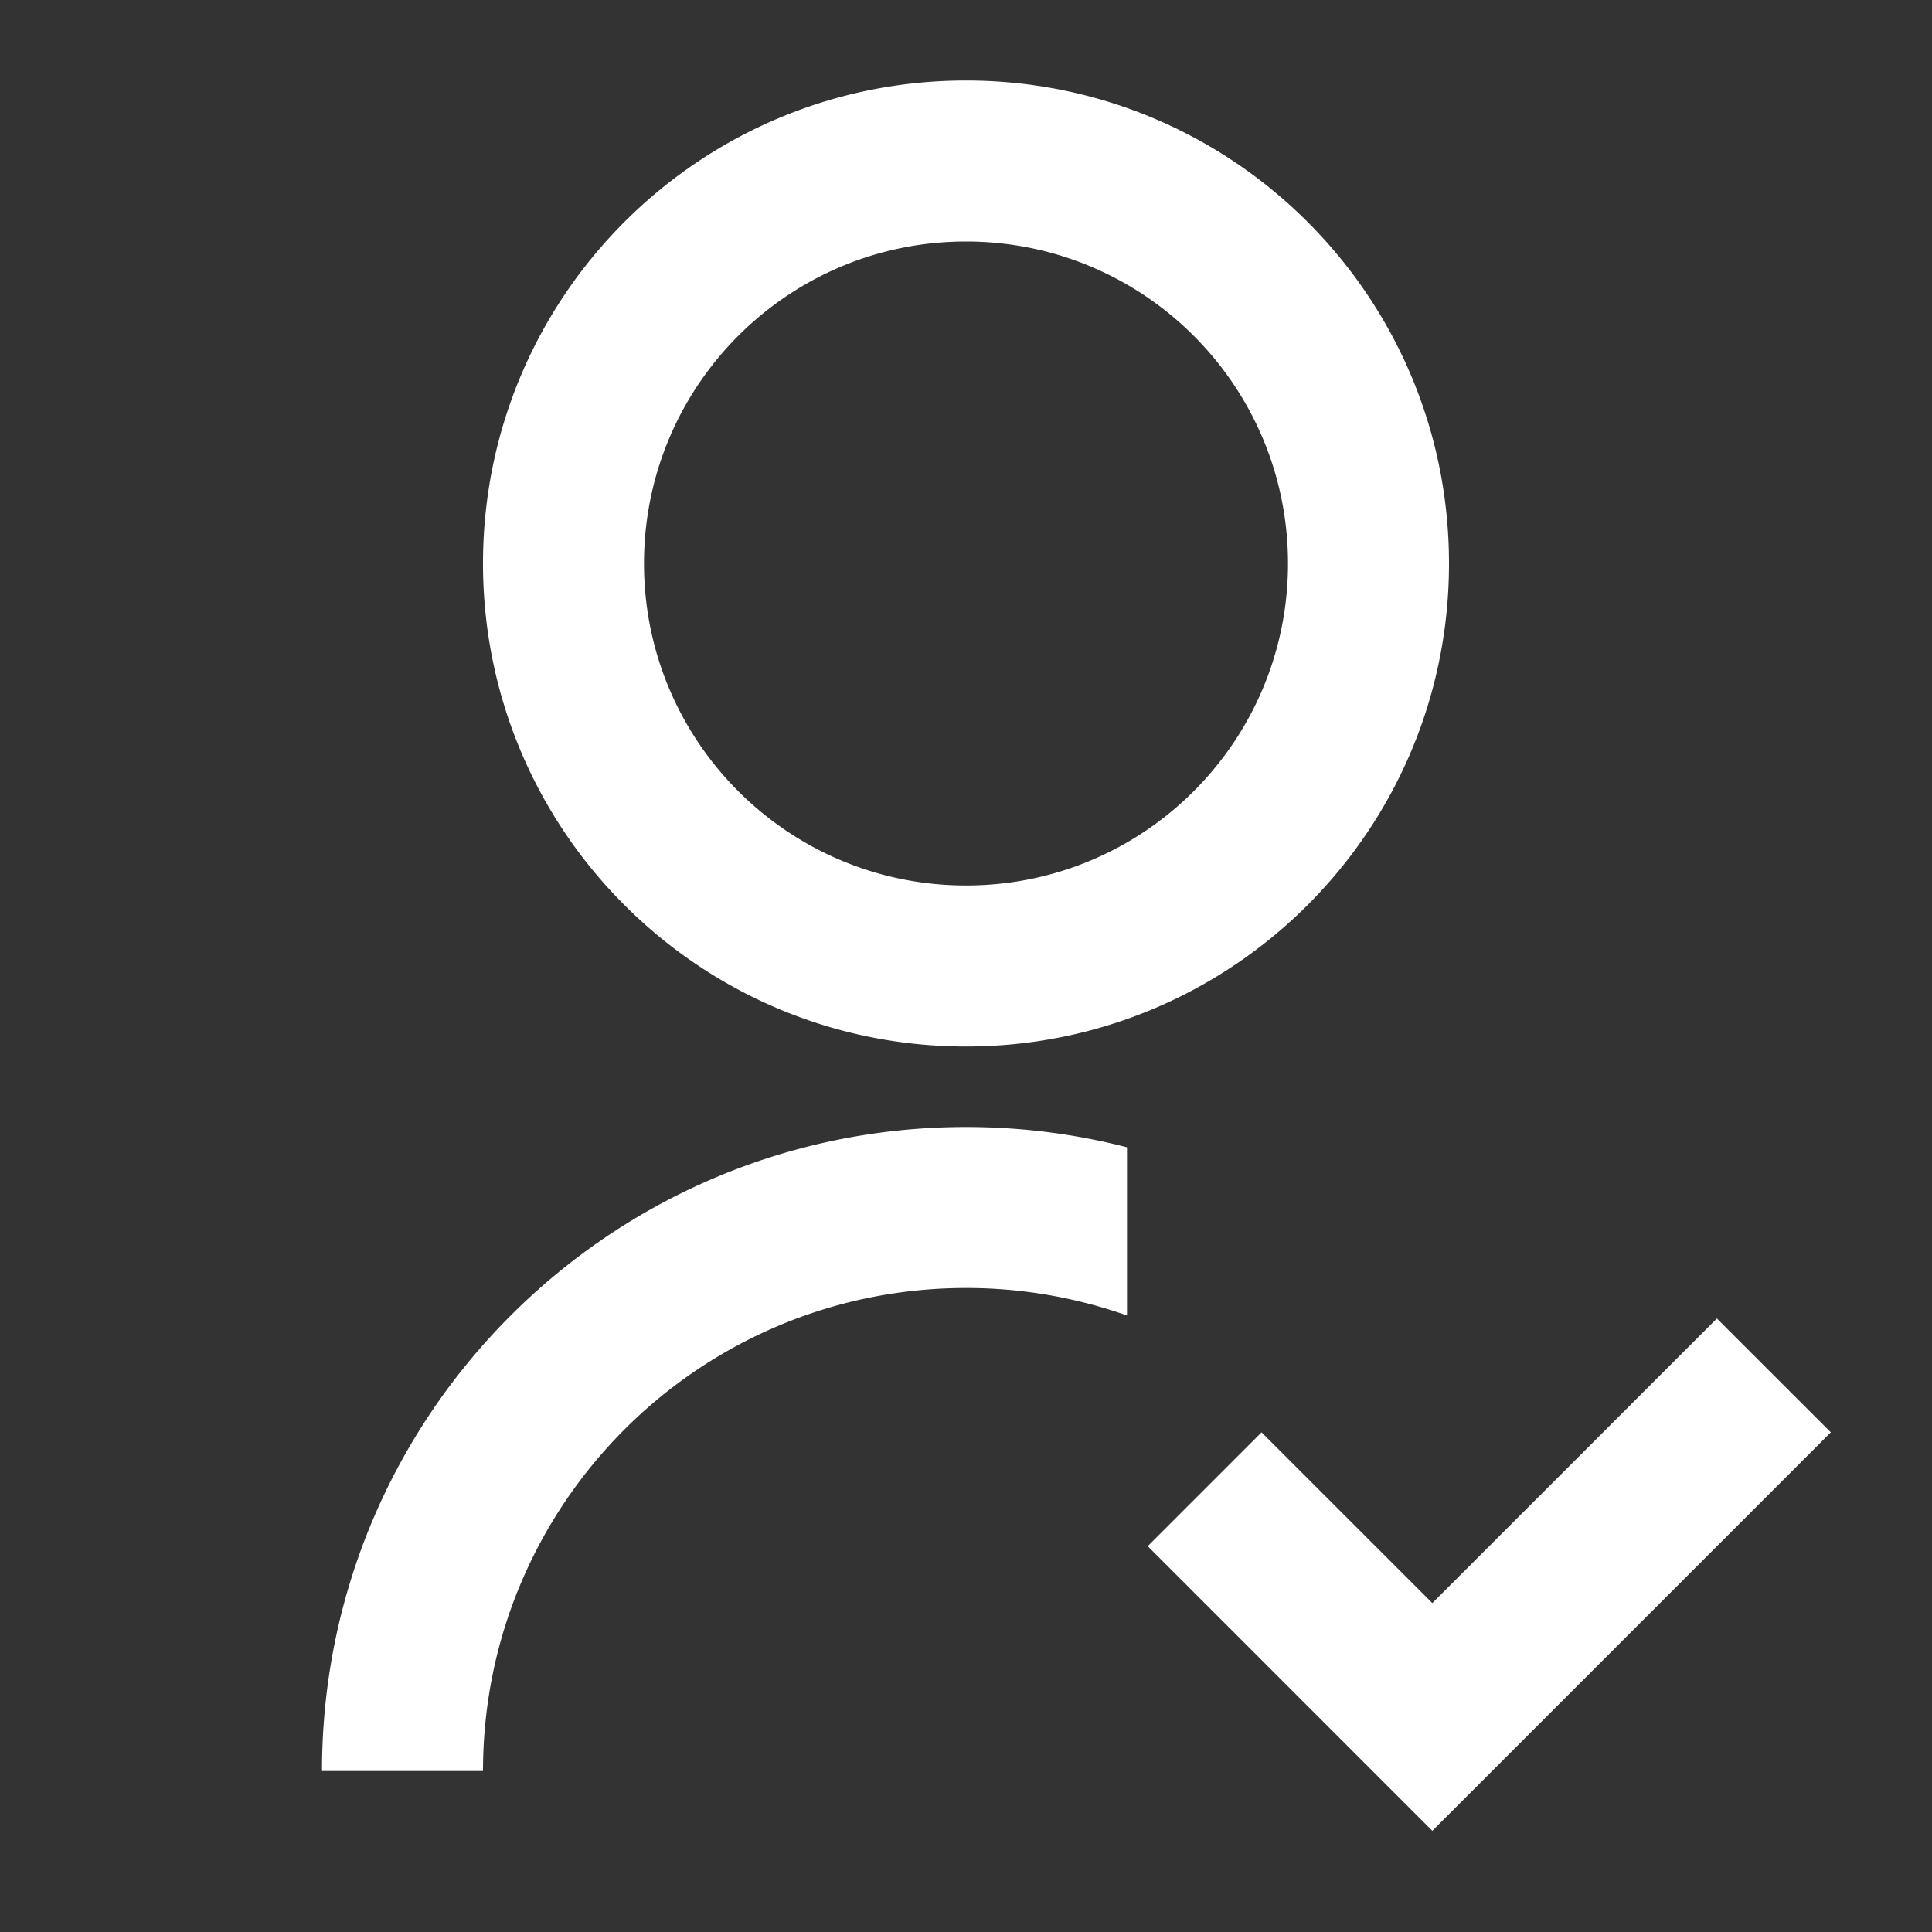 <?xml version="1.0" encoding="UTF-8"?>
<svg xmlns="http://www.w3.org/2000/svg" width="48" height="48" fill="none" viewBox="0 0 48 48">
  <rect x="0" y="0" width="48" height="48" fill="#333333" stroke="none"/>
  <path fill="#fff" d="M28 28.504v4.179A11.98 11.98 0 0 0 24 32c-6.627 0-12 5.373-12 12H8c0-8.837 7.163-16 16-16 1.381 0 2.722.175 4 .504ZM24 26c-6.63 0-12-5.37-12-12S17.37 2 24 2s12 5.37 12 12-5.37 12-12 12Zm0-4c4.42 0 8-3.58 8-8s-3.58-8-8-8-8 3.58-8 8 3.58 8 8 8Zm11.586 17.828 7.07-7.07 2.83 2.828-9.9 9.9-7.071-7.072 2.828-2.828 4.243 4.242Z"></path>
</svg>
